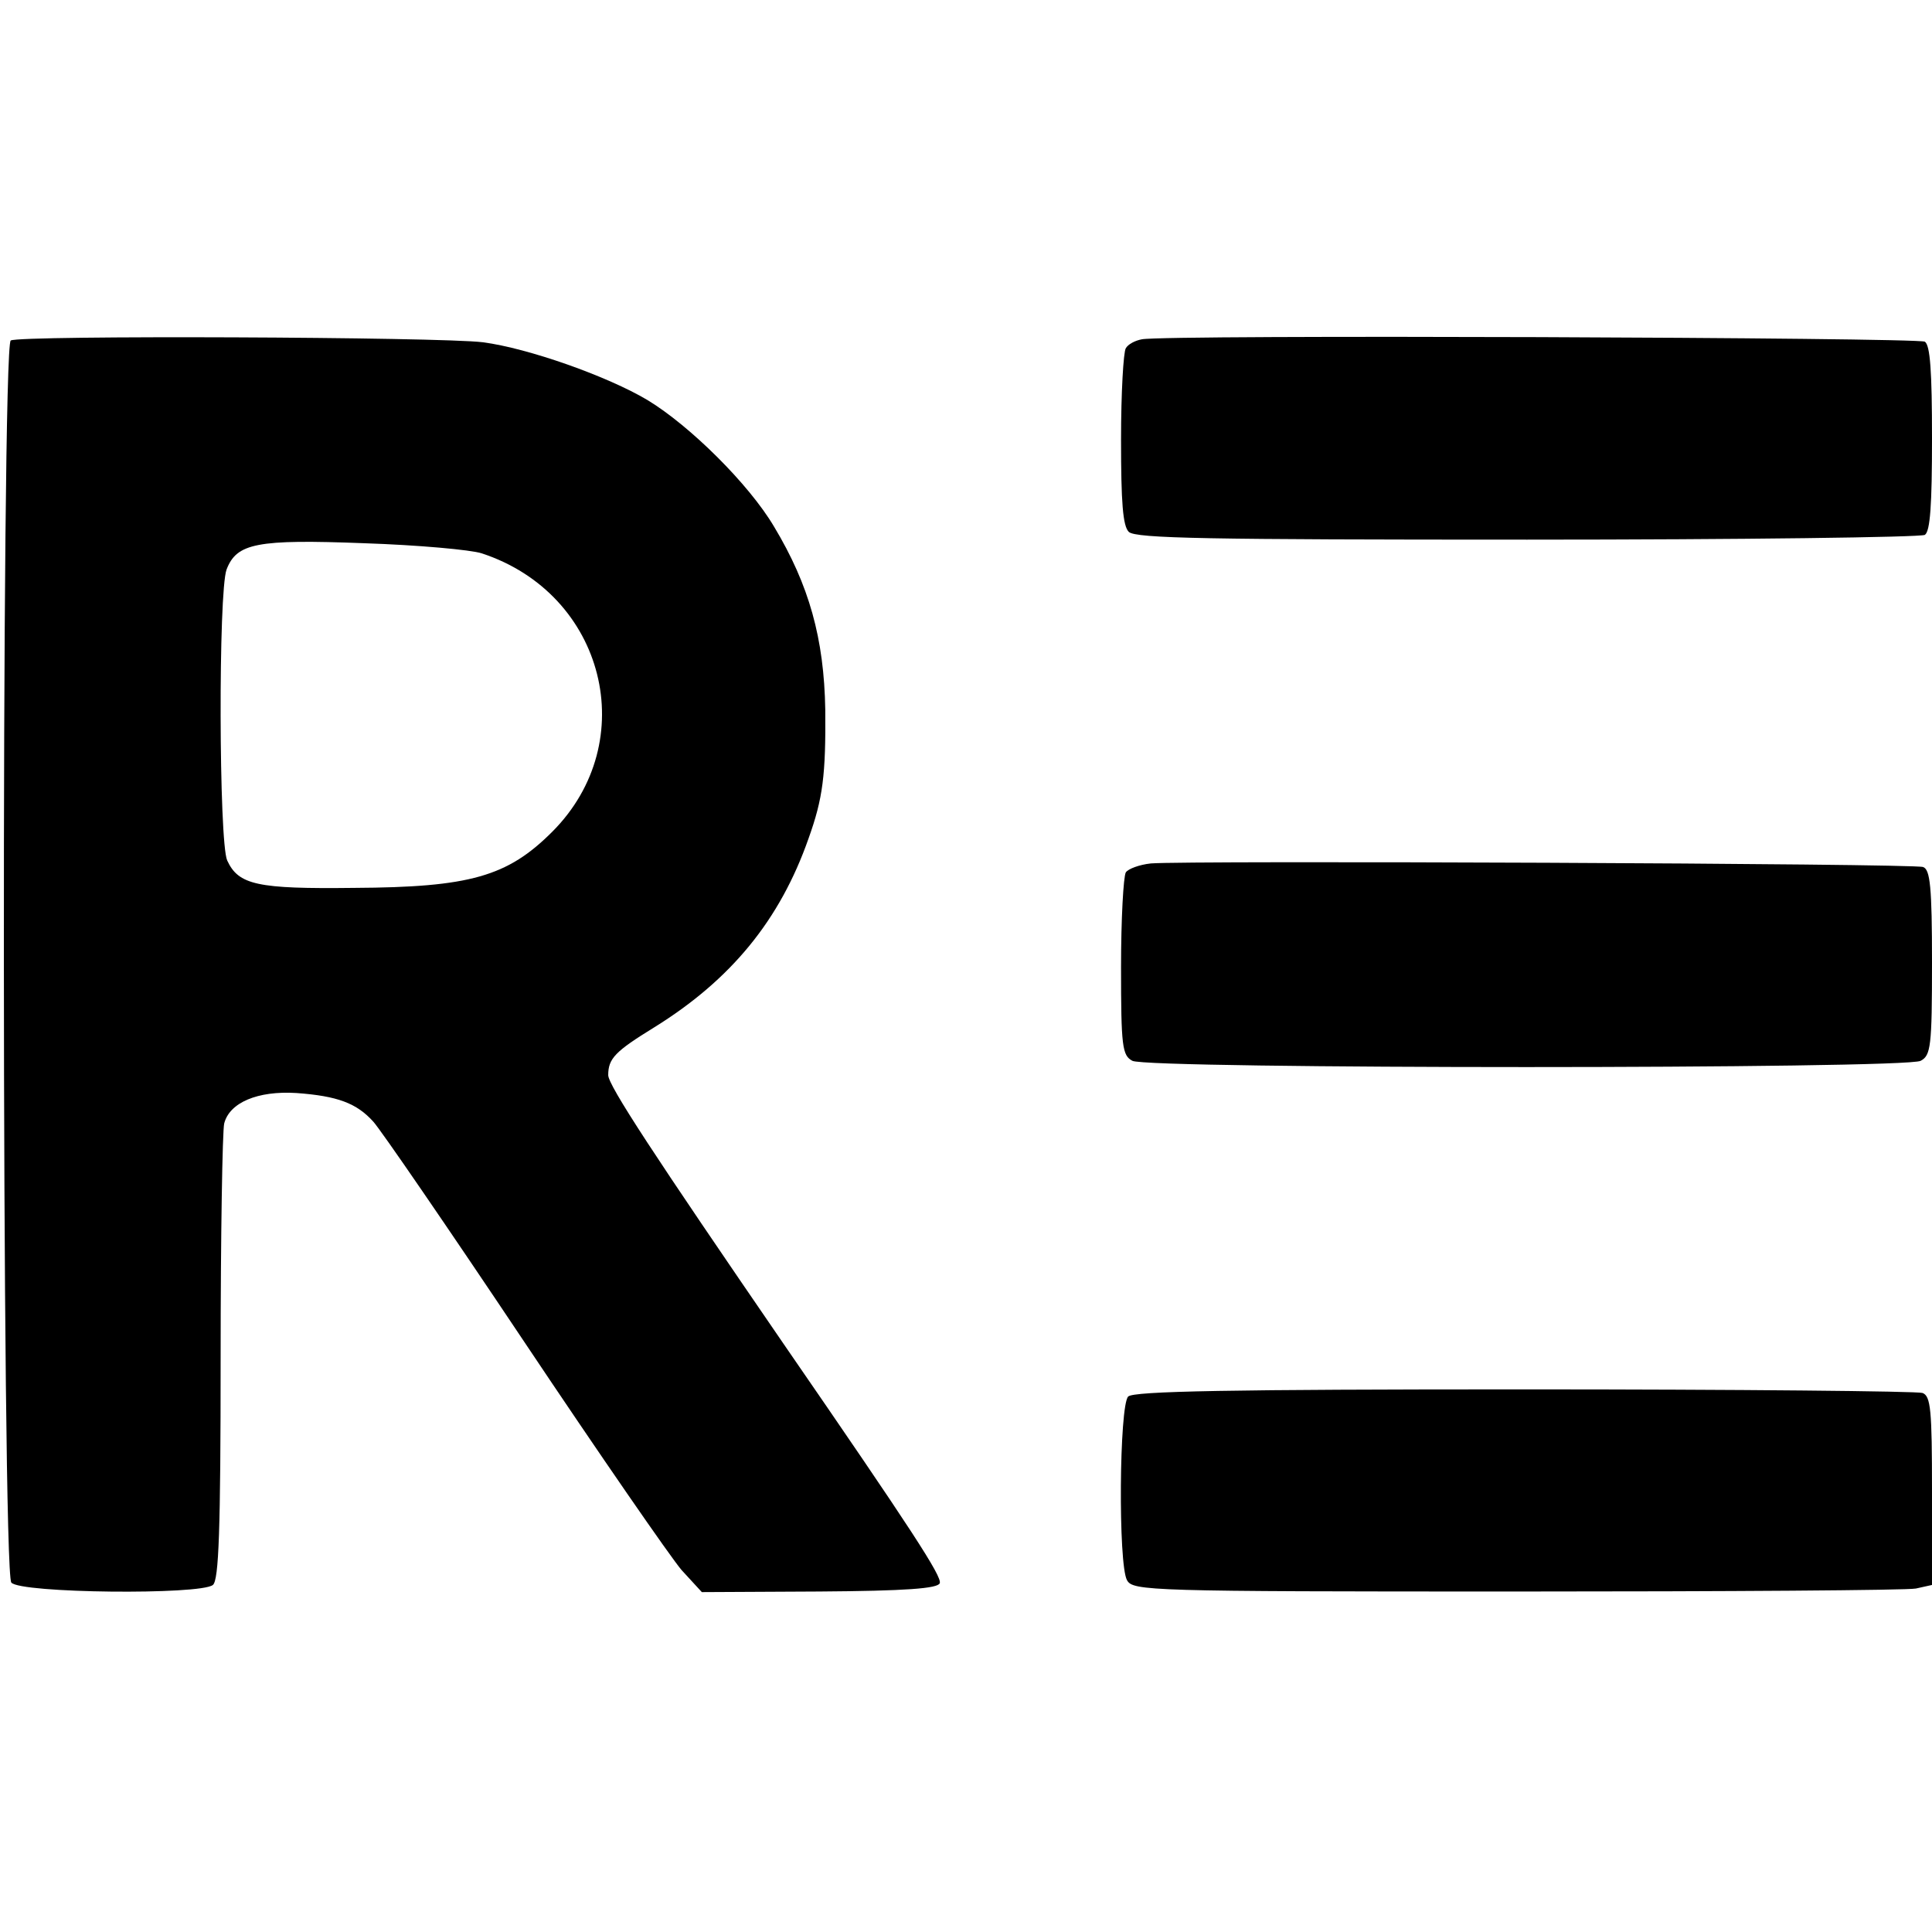 <?xml version="1.0" standalone="no"?>
<!DOCTYPE svg PUBLIC "-//W3C//DTD SVG 20010904//EN"
 "http://www.w3.org/TR/2001/REC-SVG-20010904/DTD/svg10.dtd">
<svg version="1.0" xmlns="http://www.w3.org/2000/svg"
 width="324pt" height="324pt" viewBox="0 0 324 324"
 preserveAspectRatio="xMidYMid meet">
<g transform="translate(0,324) scale(0.1,-0.1)"
fill="#000000" stroke="none">
<path d="M18 2669 c-16 -10 -15 -2064 1 -2083 15 -18 317 -21 338 -4 10 8 13
91 13 382 0 204 3 380 6 392 9 35 56 55 121 51 69 -5 101 -17 129 -48 12 -13
126 -179 253 -369 127 -190 246 -362 264 -383 l34 -37 197 1 c145 1 199 5 202
14 4 11 -46 88 -261 400 -219 319 -295 435 -295 452 0 28 12 40 77 80 129 80
211 180 259 317 24 67 29 106 28 216 -2 119 -27 209 -86 307 -42 71 -141 169
-212 212 -67 40 -200 87 -276 97 -71 9 -777 12 -792 3z m790 -357 c207 -68
269 -316 118 -467 -75 -75 -138 -93 -332 -94 -163 -2 -194 5 -213 46 -14 31
-15 451 -1 488 17 44 50 51 231 44 90 -3 179 -11 197 -17z"/>
<path d="M1915 2671 c-11 -2 -23 -8 -27 -15 -4 -6 -8 -75 -8 -153 0 -106 3
-145 13 -155 12 -11 132 -13 668 -13 360 0 660 4 667 8 9 6 12 50 12 162 0
112 -3 156 -12 162 -13 7 -1274 12 -1313 4z"/>
<path d="M1930 1792 c-19 -2 -38 -9 -42 -15 -4 -7 -8 -78 -8 -159 0 -133 2
-148 19 -157 25 -14 1297 -14 1322 0 17 9 19 24 19 165 0 126 -3 156 -15 160
-15 6 -1236 11 -1295 6z"/>
<path d="M1892 898 c-15 -15 -17 -281 -2 -308 10 -18 36 -19 652 -19 354 0
655 2 671 5 l27 6 0 158 c0 135 -2 159 -16 164 -9 3 -309 6 -668 6 -494 0
-655 -3 -664 -12z"/>
</g>
</svg>
